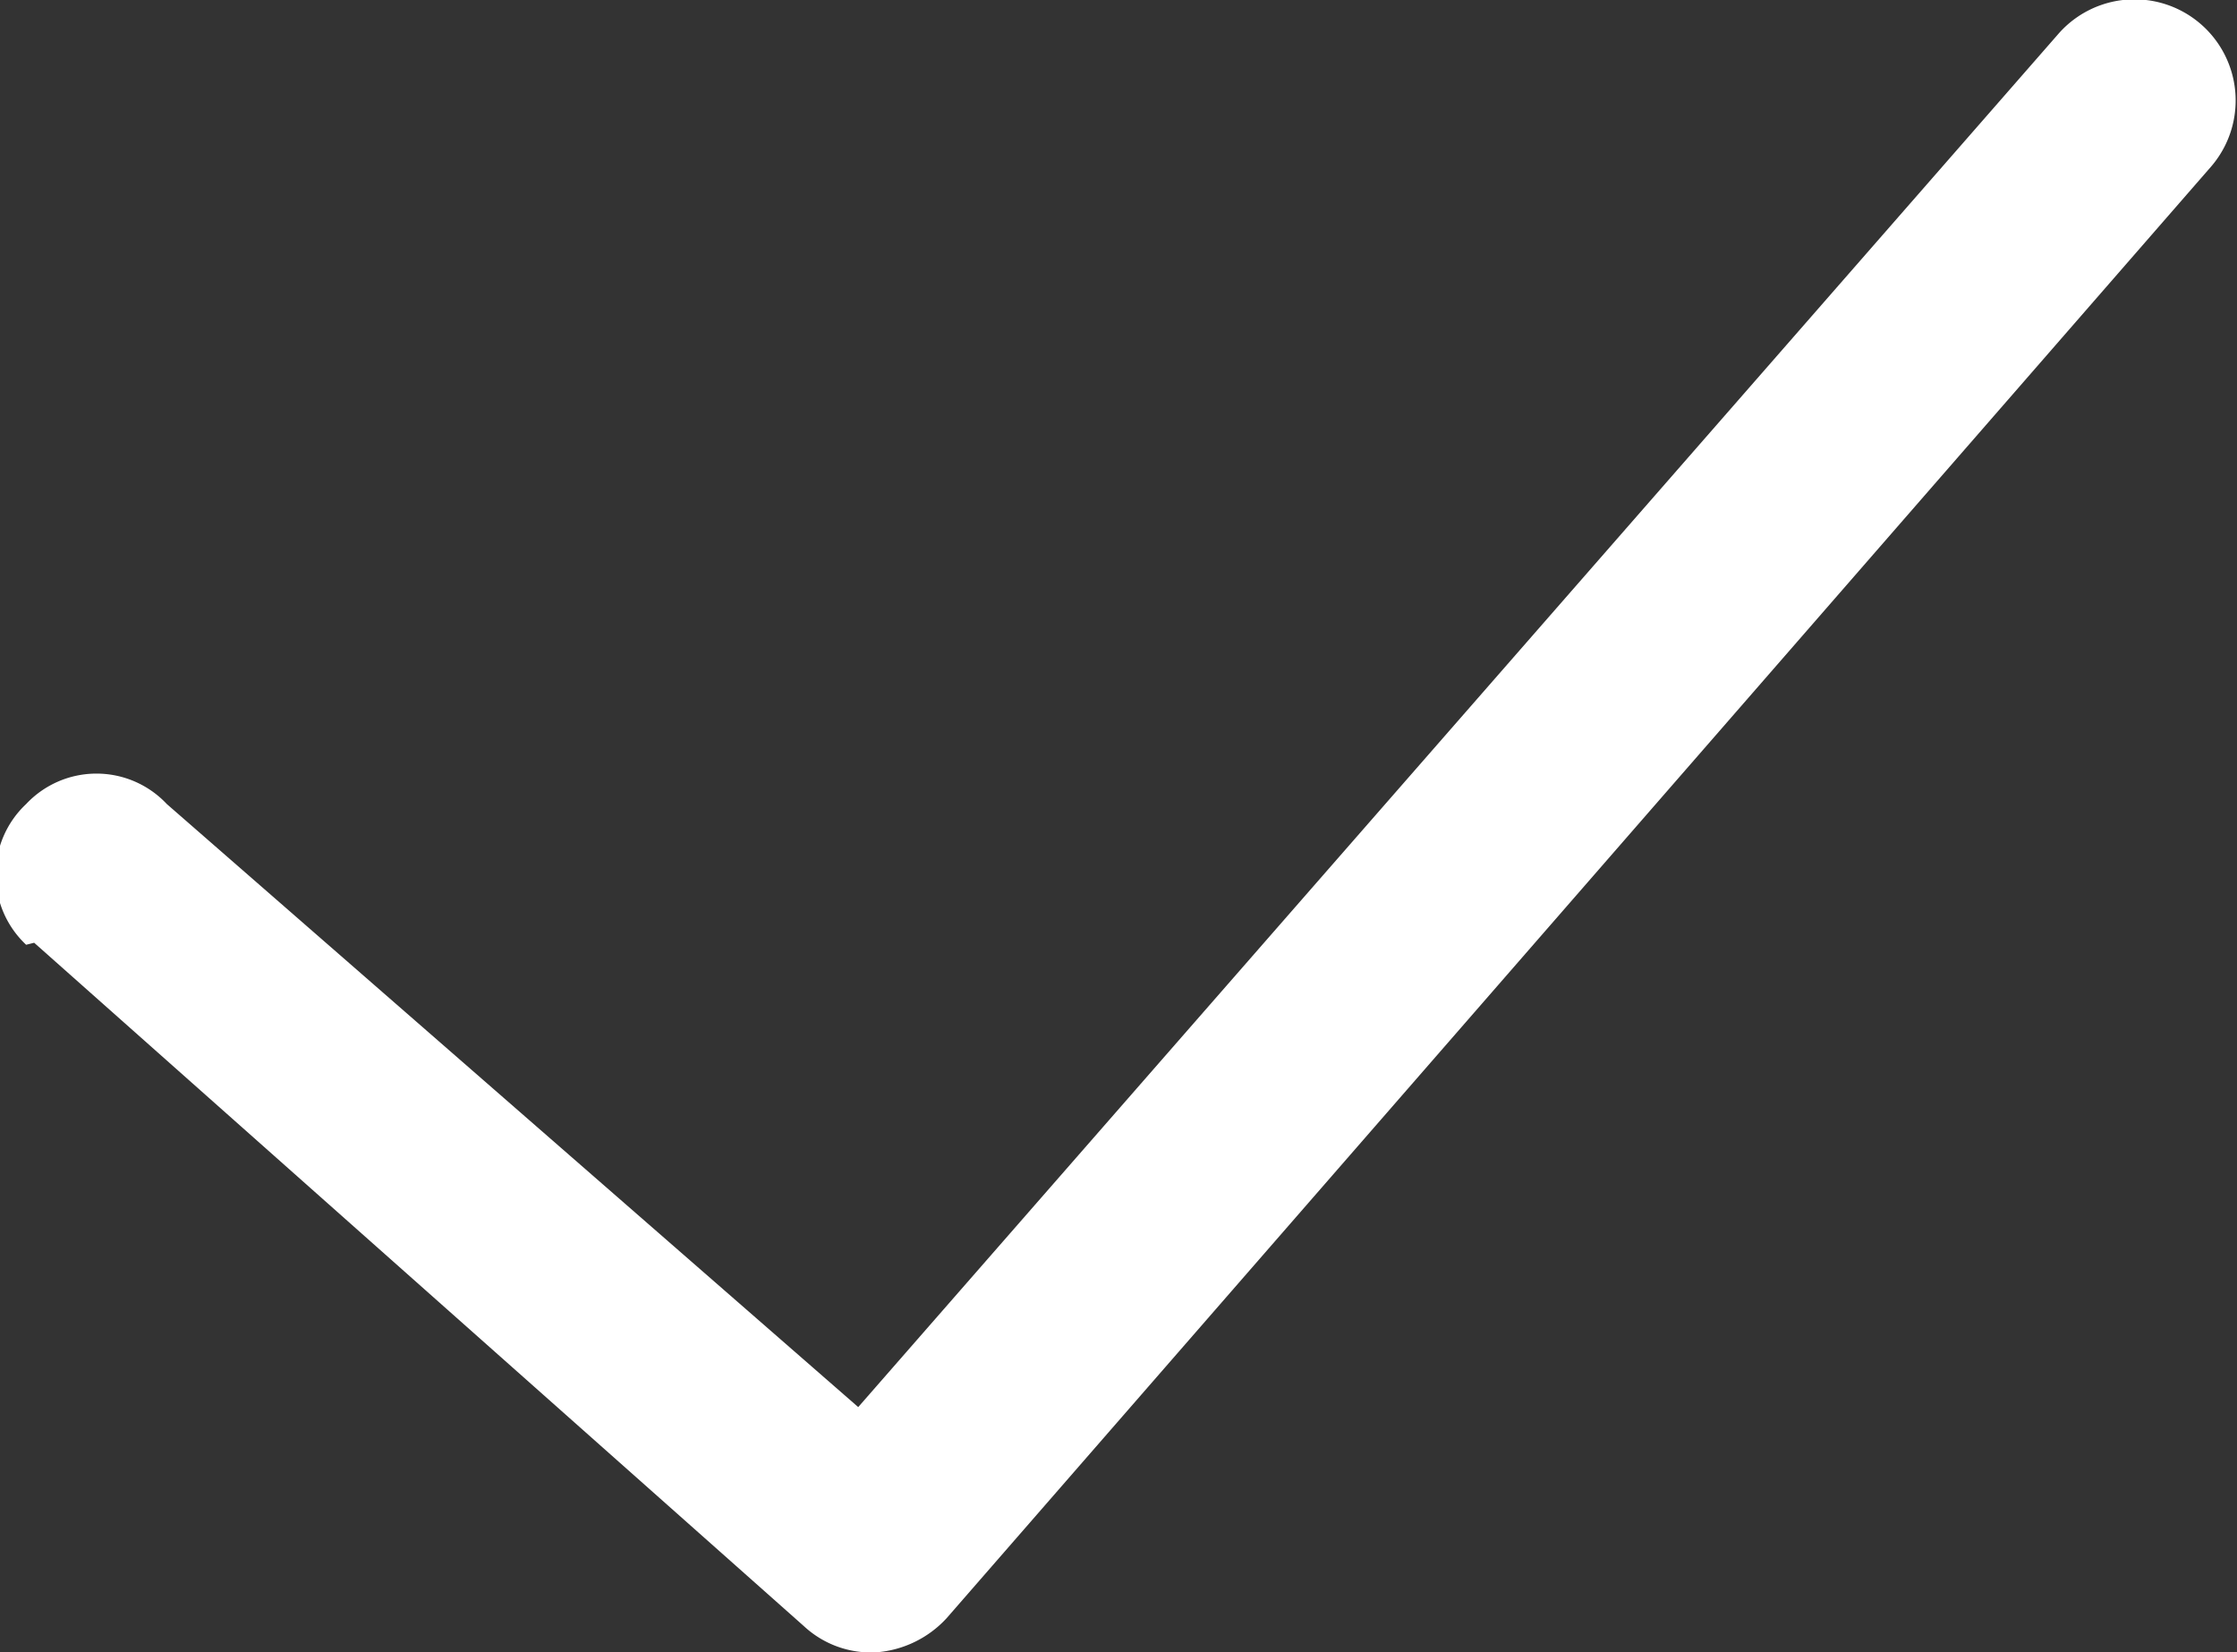 <?xml version="1.0" encoding="UTF-8"?> <svg xmlns="http://www.w3.org/2000/svg" viewBox="0 0 11.13 8.22"><rect x="0" y="0" width="11.13" height="8.22" fill="#333333" stroke="none"/> <defs> <style>.cls-1{fill:#fff;}</style> </defs> <title>check</title> <g id="Слой_2" data-name="Слой 2"> <g id="Слой_1-2" data-name="Слой 1"> <path class="cls-1" d="M.17,4.69,4,8.09a.49.49,0,0,0,.36.13.53.53,0,0,0,.35-.17L11,.83a.5.5,0,0,0-.76-.66L4.27,7,.83,4a.48.48,0,0,0-.7,0,.48.48,0,0,0,0,.7Z"></path> </g> </g> </svg> 